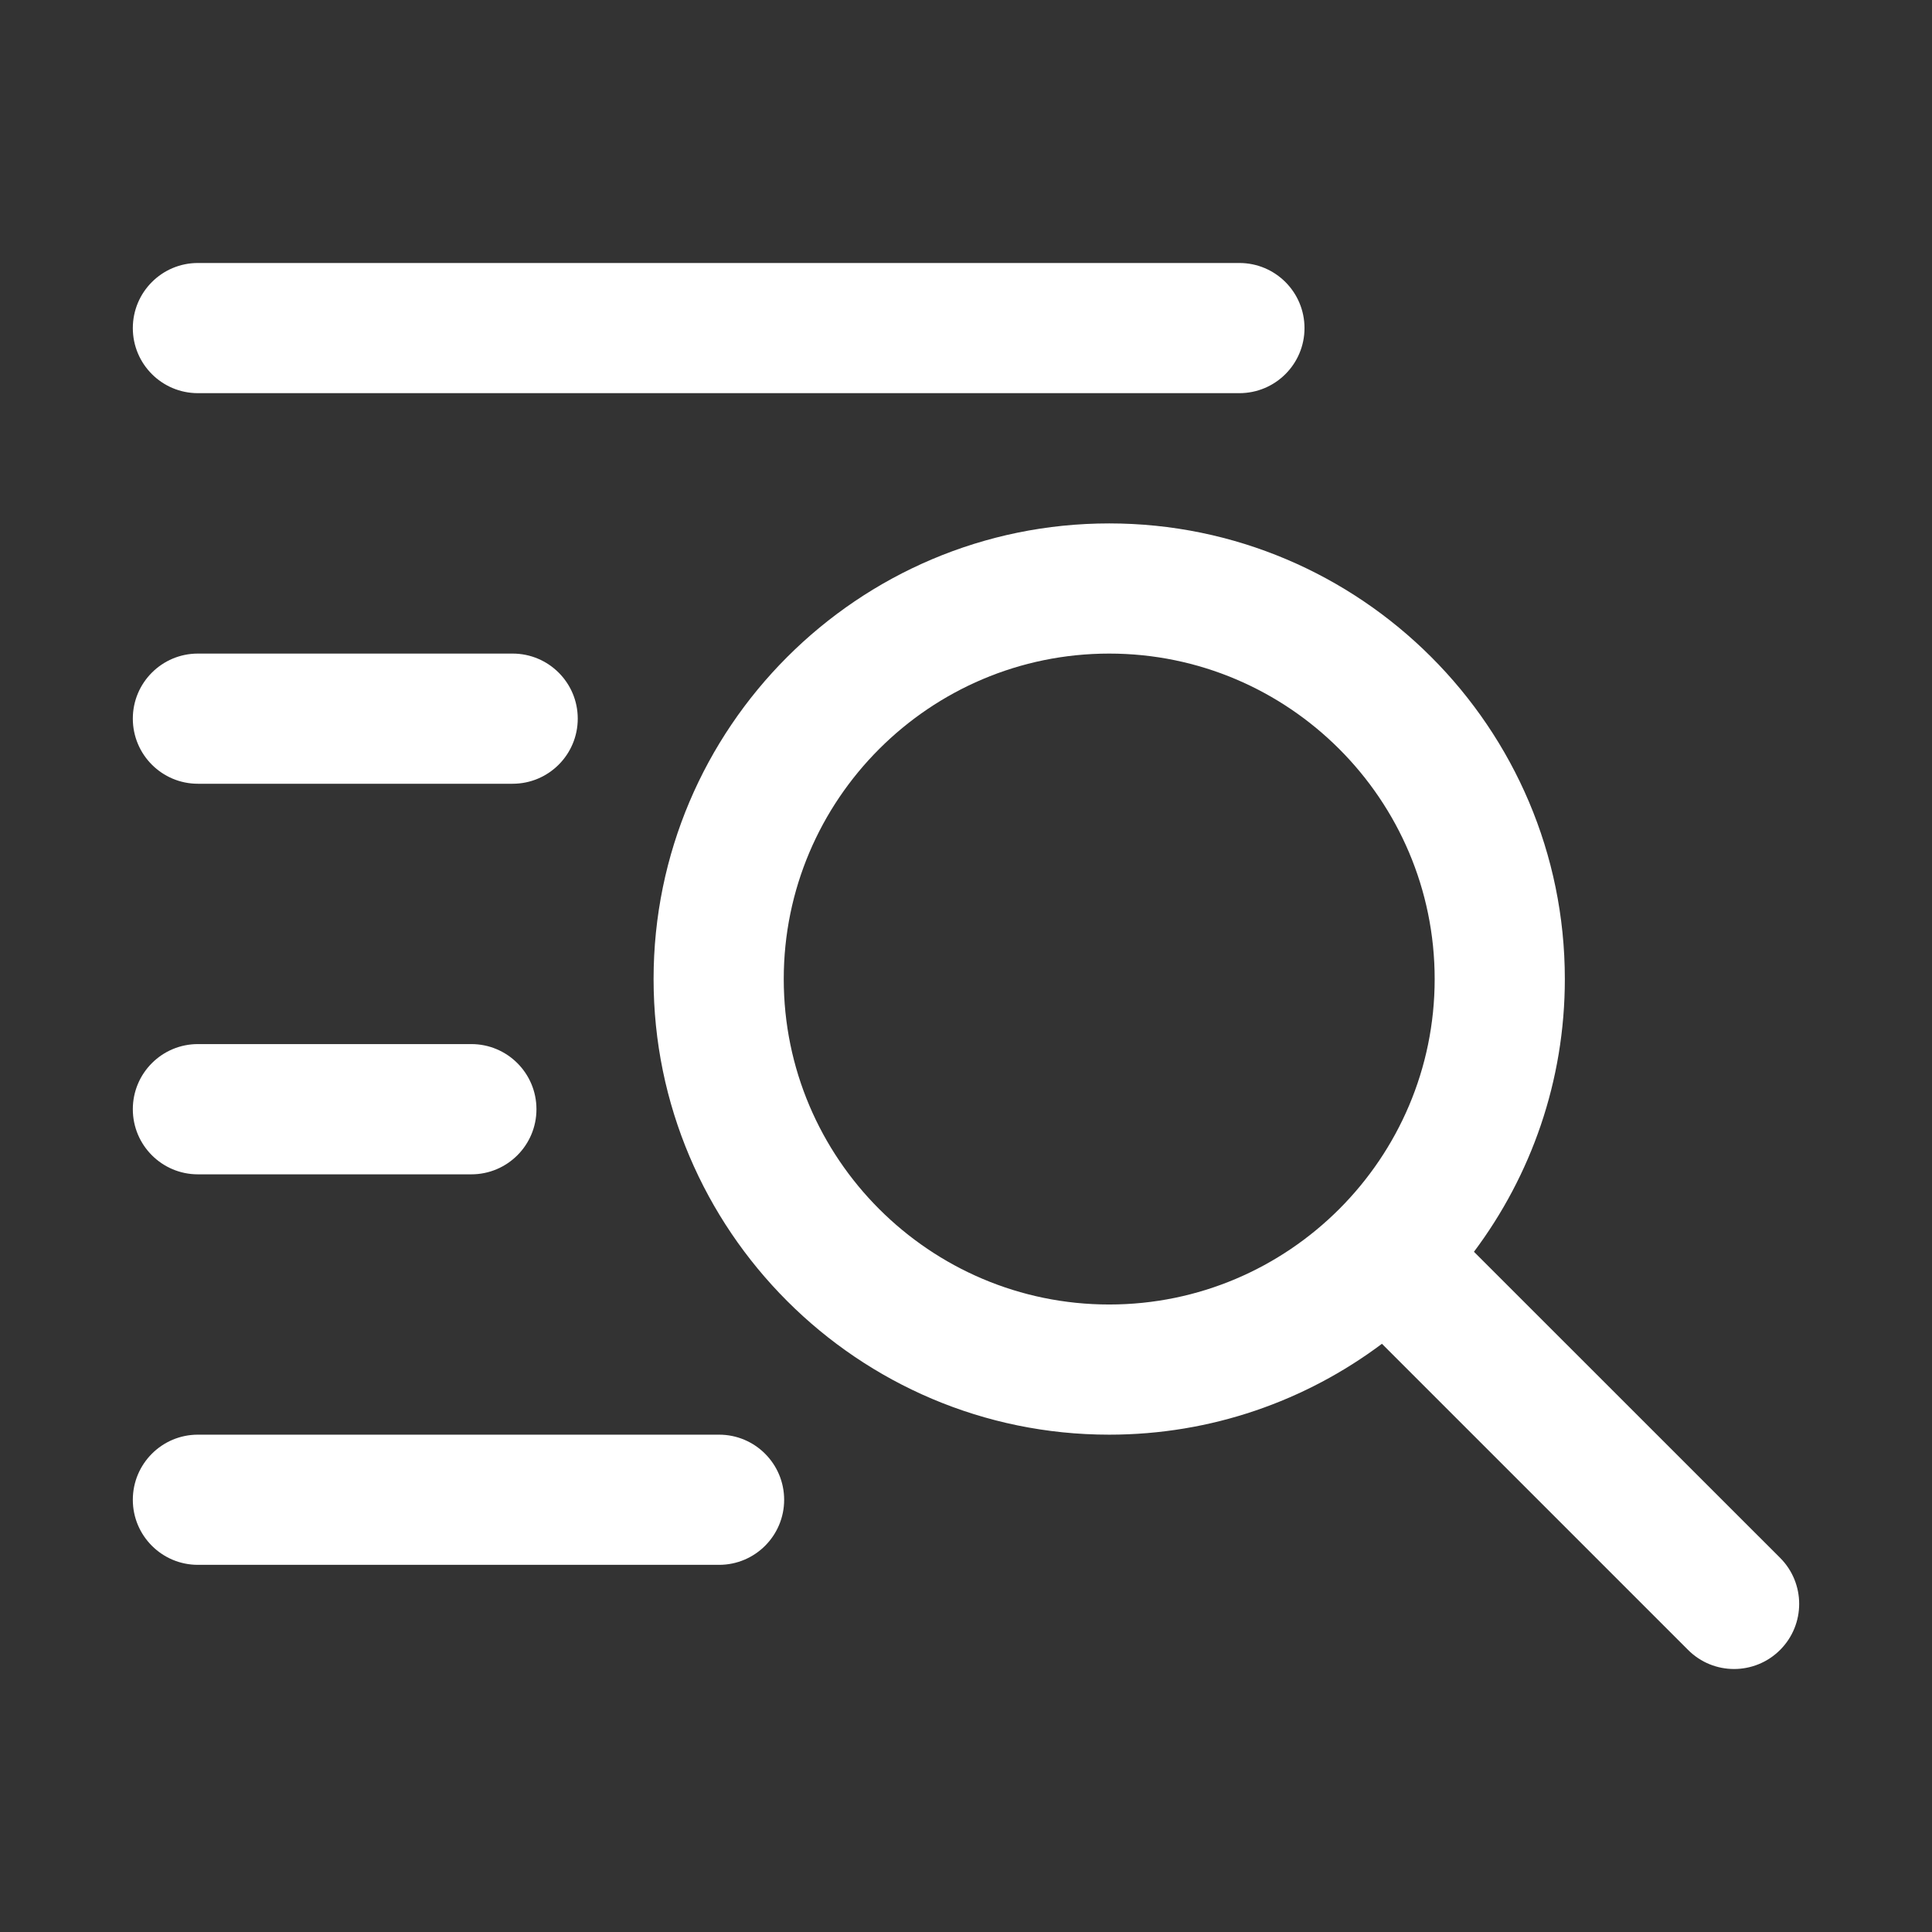 <svg width="24" height="24" viewBox="0 0 24 24" fill="none" xmlns="http://www.w3.org/2000/svg">
<rect x="0" y="0" width="24" height="24" fill="#333333" stroke="none"/>
<path d="M22.113 19.352L18.31 15.55C19.019 14.604 19.439 13.431 19.439 12.162C19.439 9.041 16.9 6.502 13.779 6.502C10.658 6.502 8.119 9.041 8.119 12.162C8.119 15.283 10.658 17.822 13.779 17.822C15.048 17.822 16.221 17.402 17.167 16.693L20.97 20.496C21.285 20.812 21.797 20.812 22.113 20.496C22.429 20.18 22.429 19.668 22.113 19.352ZM9.736 12.162C9.736 9.932 11.55 8.119 13.779 8.119C16.008 8.119 17.822 9.932 17.822 12.162C17.822 14.391 16.008 16.205 13.779 16.205C11.55 16.205 9.736 14.391 9.736 12.162Z" fill="white"/>
<path d="M2.458 4.884H15.396C15.843 4.884 16.205 4.522 16.205 4.076C16.205 3.629 15.843 3.267 15.396 3.267H2.458C2.012 3.267 1.65 3.629 1.65 4.076C1.65 4.522 2.012 4.884 2.458 4.884Z" fill="white"/>
<path d="M6.368 8.119H2.458C2.012 8.119 1.65 8.481 1.65 8.927C1.65 9.374 2.012 9.736 2.458 9.736H6.368C6.815 9.736 7.177 9.374 7.177 8.927C7.177 8.481 6.815 8.119 6.368 8.119Z" fill="white"/>
<path d="M5.855 12.97H2.458C2.012 12.97 1.65 13.332 1.65 13.779C1.65 14.226 2.012 14.588 2.458 14.588H5.855C6.302 14.588 6.664 14.226 6.664 13.779C6.664 13.332 6.302 12.97 5.855 12.97Z" fill="white"/>
<path d="M8.933 19.439H2.458C2.012 19.439 1.65 19.077 1.65 18.631C1.65 18.184 2.012 17.822 2.458 17.822H8.933C9.379 17.822 9.741 18.184 9.741 18.631C9.741 19.077 9.379 19.439 8.933 19.439Z" fill="white"/>
</svg>
